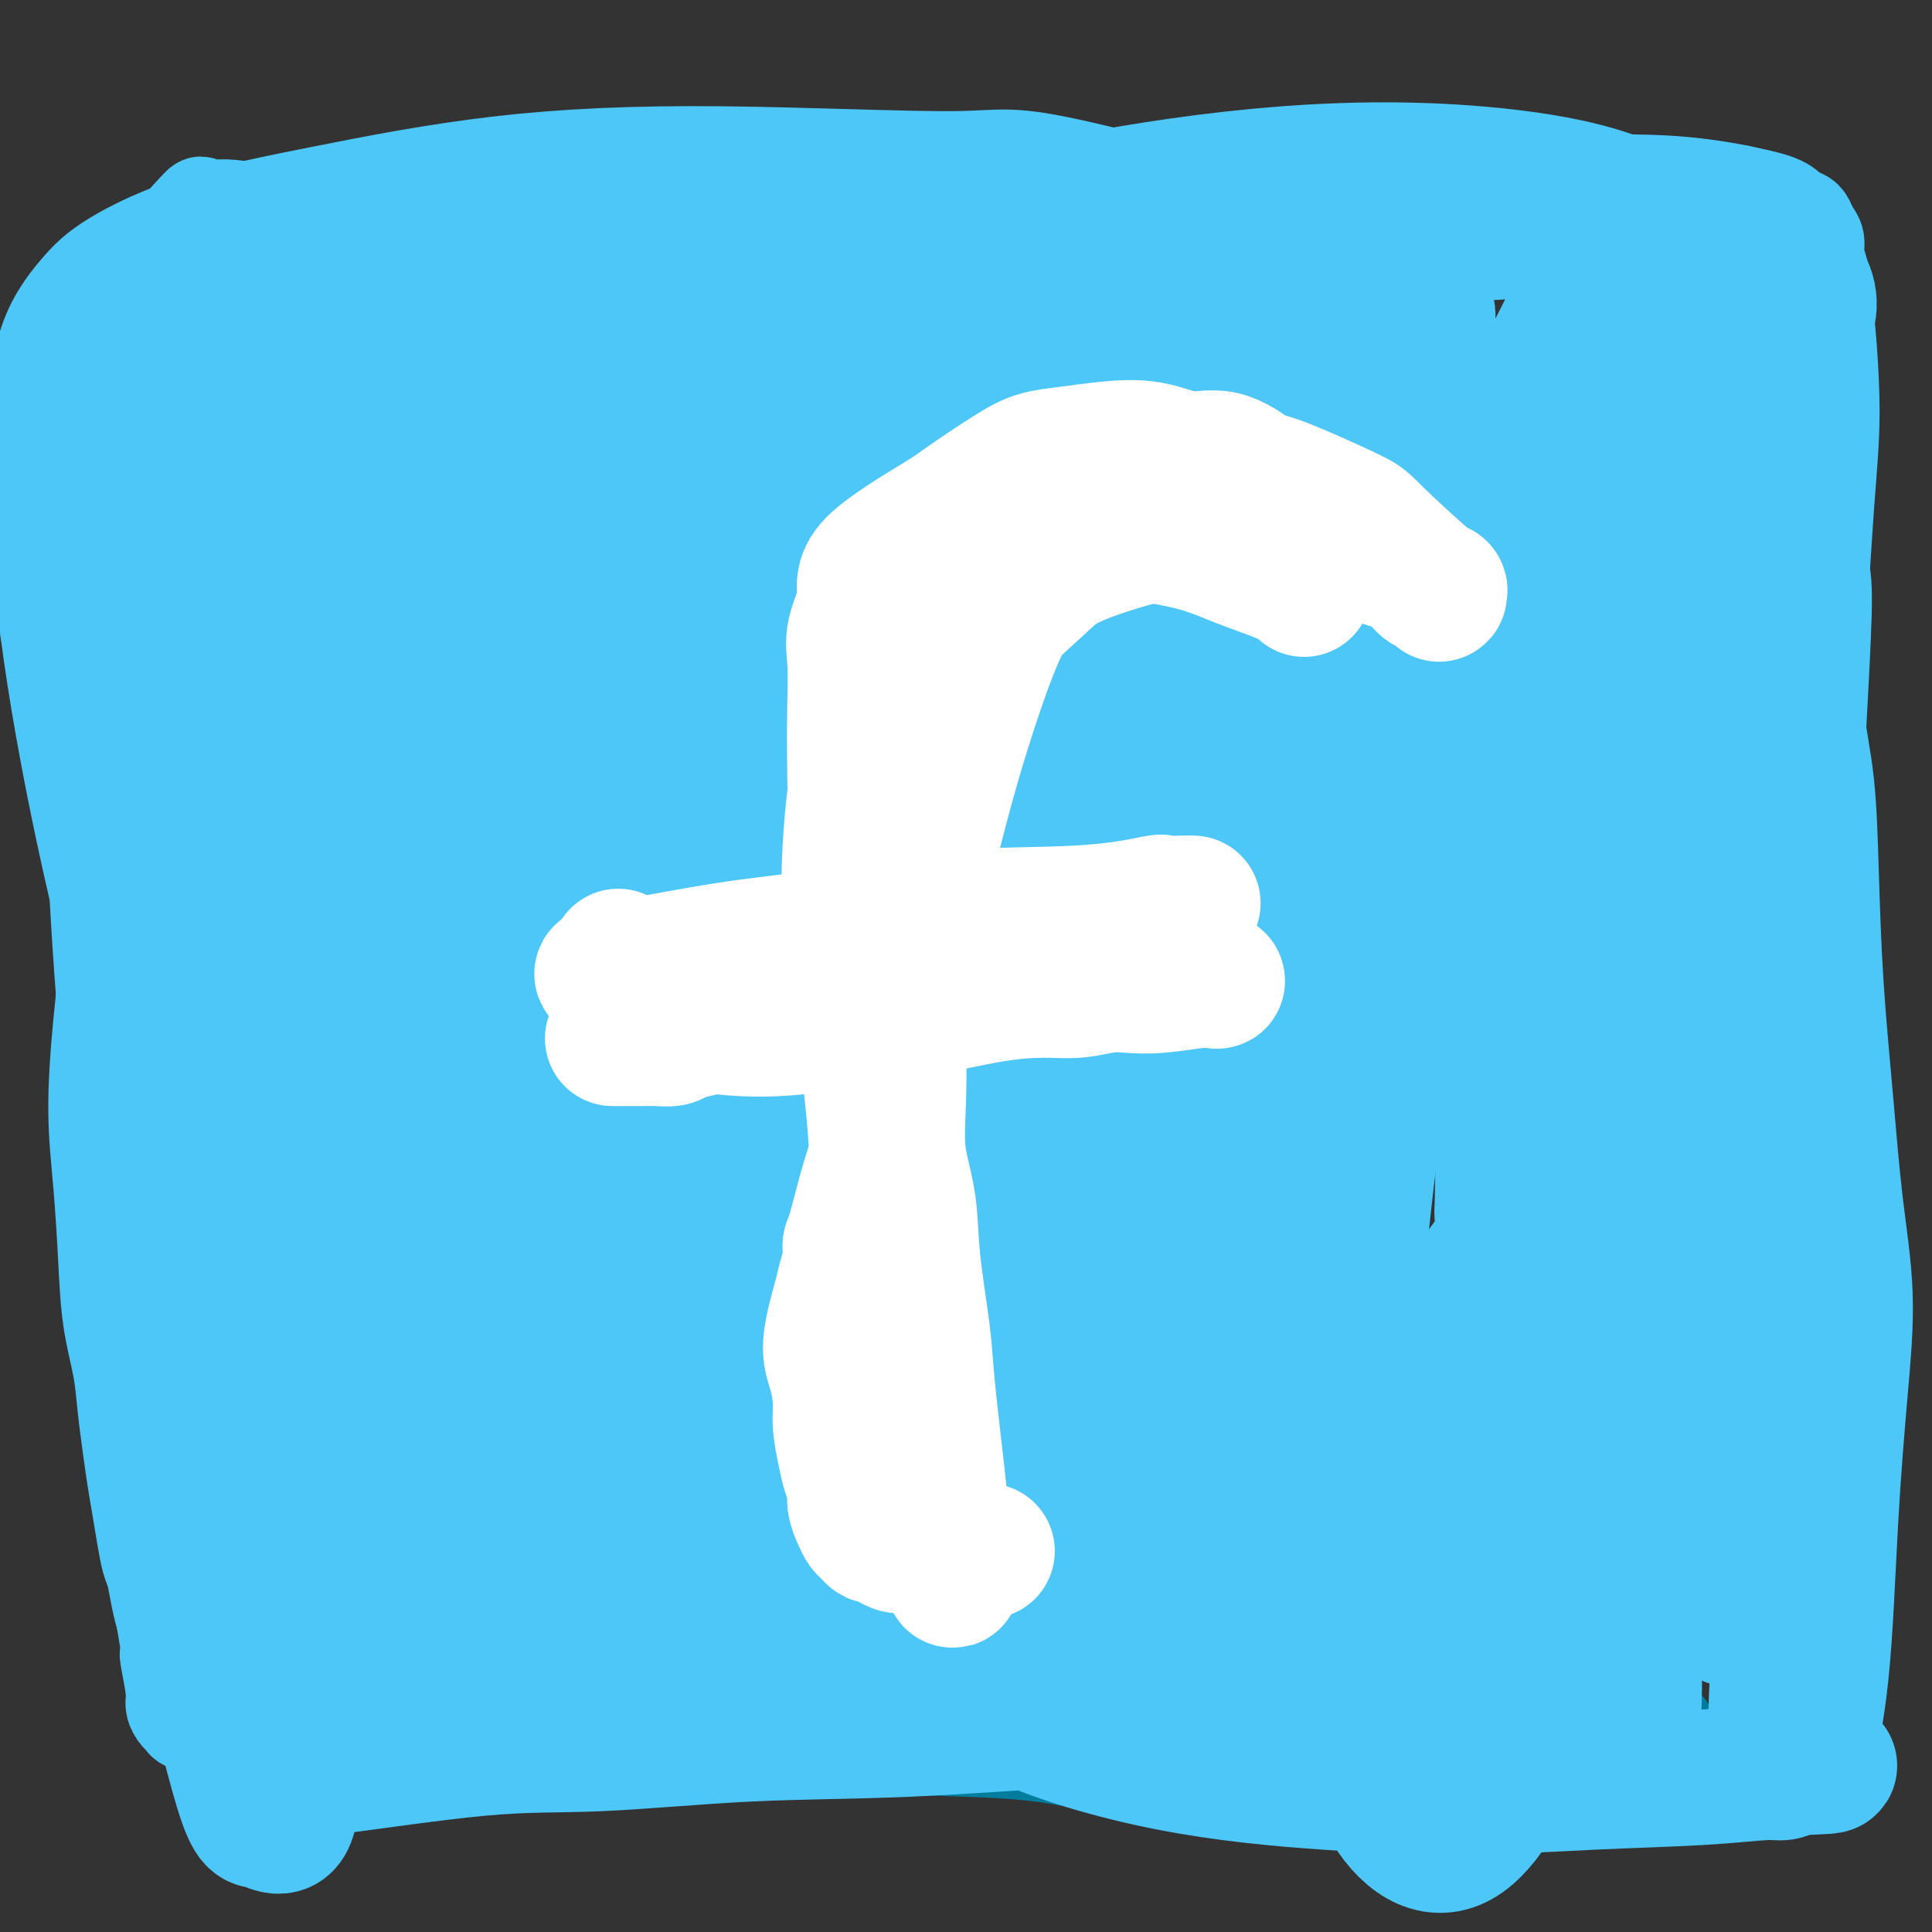 <svg viewBox='0 0 400 400' version='1.1' xmlns='http://www.w3.org/2000/svg' xmlns:xlink='http://www.w3.org/1999/xlink'><rect x="0" y="0" width="400" height="400" fill="#333333" stroke="none"/><g fill='none' stroke='#007C9C' stroke-width='20' stroke-linecap='round' stroke-linejoin='round'><path d='M36,51c-0.401,-0.205 -0.802,-0.410 -1,0c-0.198,0.410 -0.193,1.436 0,2c0.193,0.564 0.574,0.667 1,5c0.426,4.333 0.899,12.895 1,20c0.101,7.105 -0.168,12.754 0,15c0.168,2.246 0.773,1.089 1,6c0.227,4.911 0.076,15.892 0,21c-0.076,5.108 -0.077,4.345 0,7c0.077,2.655 0.230,8.729 0,14c-0.230,5.271 -0.845,9.741 -1,14c-0.155,4.259 0.151,8.308 0,15c-0.151,6.692 -0.757,16.026 -1,20c-0.243,3.974 -0.121,2.587 0,7c0.121,4.413 0.243,14.625 0,22c-0.243,7.375 -0.849,11.913 -1,15c-0.151,3.087 0.155,4.723 0,8c-0.155,3.277 -0.770,8.194 -1,14c-0.230,5.806 -0.077,12.501 0,17c0.077,4.499 0.076,6.801 0,8c-0.076,1.199 -0.226,1.294 0,3c0.226,1.706 0.830,5.024 1,8c0.170,2.976 -0.094,5.611 0,8c0.094,2.389 0.547,4.532 1,7c0.453,2.468 0.905,5.259 1,8c0.095,2.741 -0.167,5.430 0,7c0.167,1.570 0.762,2.020 1,3c0.238,0.980 0.119,2.490 0,4'/><path d='M38,329c0.614,7.695 0.151,4.432 0,4c-0.151,-0.432 0.012,1.968 0,4c-0.012,2.032 -0.200,3.696 0,5c0.200,1.304 0.786,2.247 1,3c0.214,0.753 0.056,1.315 0,2c-0.056,0.685 -0.011,1.493 0,2c0.011,0.507 -0.011,0.713 0,1c0.011,0.287 0.054,0.654 0,1c-0.054,0.346 -0.205,0.670 0,1c0.205,0.330 0.765,0.666 1,1c0.235,0.334 0.144,0.668 0,1c-0.144,0.332 -0.342,0.663 0,1c0.342,0.337 1.225,0.680 3,1c1.775,0.320 4.441,0.618 9,1c4.559,0.382 11.011,0.850 17,1c5.989,0.150 11.514,-0.016 18,0c6.486,0.016 13.931,0.214 20,0c6.069,-0.214 10.762,-0.840 18,-1c7.238,-0.160 17.021,0.146 28,1c10.979,0.854 23.155,2.257 31,3c7.845,0.743 11.361,0.827 16,1c4.639,0.173 10.403,0.434 15,1c4.597,0.566 8.028,1.435 13,2c4.972,0.565 11.486,0.825 14,1c2.514,0.175 1.027,0.265 6,0c4.973,-0.265 16.405,-0.886 22,-1c5.595,-0.114 5.352,0.277 8,0c2.648,-0.277 8.185,-1.222 14,-2c5.815,-0.778 11.907,-1.389 18,-2'/><path d='M310,361c13.151,-1.227 12.028,-1.793 13,-2c0.972,-0.207 4.038,-0.055 6,0c1.962,0.055 2.820,0.015 4,0c1.180,-0.015 2.683,-0.003 4,0c1.317,0.003 2.448,-0.003 3,0c0.552,0.003 0.526,0.015 1,0c0.474,-0.015 1.447,-0.055 2,0c0.553,0.055 0.687,0.207 1,0c0.313,-0.207 0.804,-0.773 1,-1c0.196,-0.227 0.098,-0.113 0,0'/></g>
<g fill='none' stroke='#4DC6F8' stroke-width='20' stroke-linecap='round' stroke-linejoin='round'><path d='M36,54c-0.479,-0.145 -0.958,-0.289 -1,0c-0.042,0.289 0.353,1.012 0,3c-0.353,1.988 -1.453,5.240 -2,9c-0.547,3.760 -0.540,8.029 -1,16c-0.460,7.971 -1.387,19.645 -2,25c-0.613,5.355 -0.912,4.390 -1,8c-0.088,3.610 0.037,11.793 0,18c-0.037,6.207 -0.235,10.436 -1,18c-0.765,7.564 -2.097,18.462 -3,26c-0.903,7.538 -1.377,11.714 -2,17c-0.623,5.286 -1.394,11.680 -2,18c-0.606,6.320 -1.045,12.565 -1,18c0.045,5.435 0.575,10.061 1,15c0.425,4.939 0.744,10.192 1,15c0.256,4.808 0.450,9.173 1,13c0.550,3.827 1.457,7.116 2,10c0.543,2.884 0.723,5.361 1,8c0.277,2.639 0.652,5.438 1,8c0.348,2.562 0.671,4.886 1,7c0.329,2.114 0.666,4.018 1,6c0.334,1.982 0.667,4.042 1,6c0.333,1.958 0.667,3.813 1,5c0.333,1.187 0.667,1.704 1,3c0.333,1.296 0.667,3.370 1,5c0.333,1.630 0.667,2.815 1,4'/><path d='M34,335c1.945,11.429 1.309,9.003 1,8c-0.309,-1.003 -0.289,-0.581 0,1c0.289,1.581 0.848,4.321 1,6c0.152,1.679 -0.104,2.296 0,3c0.104,0.704 0.566,1.495 1,2c0.434,0.505 0.840,0.723 1,1c0.160,0.277 0.075,0.613 2,1c1.925,0.387 5.861,0.825 12,1c6.139,0.175 14.482,0.088 23,0c8.518,-0.088 17.212,-0.176 26,-1c8.788,-0.824 17.671,-2.383 26,-3c8.329,-0.617 16.106,-0.292 24,0c7.894,0.292 15.906,0.550 24,1c8.094,0.450 16.270,1.090 24,2c7.730,0.910 15.014,2.089 22,3c6.986,0.911 13.675,1.554 20,2c6.325,0.446 12.284,0.695 17,1c4.716,0.305 8.187,0.668 13,1c4.813,0.332 10.969,0.635 15,1c4.031,0.365 5.936,0.792 13,2c7.064,1.208 19.286,3.196 26,4c6.714,0.804 7.919,0.426 11,0c3.081,-0.426 8.037,-0.898 12,-1c3.963,-0.102 6.931,0.165 9,0c2.069,-0.165 3.237,-0.761 5,-1c1.763,-0.239 4.122,-0.119 5,0c0.878,0.119 0.277,0.238 1,0c0.723,-0.238 2.772,-0.833 4,-1c1.228,-0.167 1.637,0.095 2,0c0.363,-0.095 0.682,-0.548 1,-1'/><path d='M375,367c8.207,-0.567 3.726,0.017 2,0c-1.726,-0.017 -0.695,-0.633 0,-1c0.695,-0.367 1.054,-0.483 1,0c-0.054,0.483 -0.521,1.566 0,-1c0.521,-2.566 2.028,-8.781 3,-18c0.972,-9.219 1.407,-21.443 2,-32c0.593,-10.557 1.343,-19.445 2,-27c0.657,-7.555 1.220,-13.775 1,-20c-0.220,-6.225 -1.224,-12.456 -2,-19c-0.776,-6.544 -1.326,-13.402 -2,-21c-0.674,-7.598 -1.474,-15.937 -2,-24c-0.526,-8.063 -0.779,-15.850 -1,-23c-0.221,-7.150 -0.410,-13.662 -1,-19c-0.590,-5.338 -1.580,-9.501 -2,-14c-0.420,-4.499 -0.269,-9.332 0,-14c0.269,-4.668 0.658,-9.169 1,-14c0.342,-4.831 0.638,-9.993 1,-15c0.362,-5.007 0.792,-9.861 1,-14c0.208,-4.139 0.195,-7.563 0,-12c-0.195,-4.437 -0.573,-9.889 -1,-13c-0.427,-3.111 -0.902,-3.883 -1,-5c-0.098,-1.117 0.181,-2.579 0,-4c-0.181,-1.421 -0.821,-2.801 -1,-4c-0.179,-1.199 0.104,-2.218 0,-3c-0.104,-0.782 -0.593,-1.326 -1,-2c-0.407,-0.674 -0.731,-1.479 -1,-2c-0.269,-0.521 -0.485,-0.758 -1,-1c-0.515,-0.242 -1.331,-0.488 -2,-1c-0.669,-0.512 -1.191,-1.289 -3,-2c-1.809,-0.711 -4.904,-1.355 -8,-2'/><path d='M360,40c-3.762,-0.759 -9.168,-1.656 -16,-2c-6.832,-0.344 -15.092,-0.135 -23,0c-7.908,0.135 -15.466,0.197 -24,1c-8.534,0.803 -18.045,2.346 -28,4c-9.955,1.654 -20.354,3.417 -29,5c-8.646,1.583 -15.539,2.986 -24,4c-8.461,1.014 -18.489,1.639 -28,2c-9.511,0.361 -18.506,0.459 -27,0c-8.494,-0.459 -16.488,-1.475 -24,-2c-7.512,-0.525 -14.541,-0.560 -22,-1c-7.459,-0.440 -15.347,-1.285 -22,-2c-6.653,-0.715 -12.071,-1.300 -17,-2c-4.929,-0.700 -9.368,-1.514 -13,-2c-3.632,-0.486 -6.457,-0.645 -9,-1c-2.543,-0.355 -4.803,-0.907 -7,-1c-2.197,-0.093 -4.332,0.274 -5,0c-0.668,-0.274 0.132,-1.189 -1,0c-1.132,1.189 -4.194,4.482 -7,8c-2.806,3.518 -5.355,7.262 -9,22c-3.645,14.738 -8.385,40.471 -10,55c-1.615,14.529 -0.107,17.854 1,24c1.107,6.146 1.811,15.113 3,24c1.189,8.887 2.864,17.695 5,26c2.136,8.305 4.735,16.108 7,22c2.265,5.892 4.197,9.875 6,14c1.803,4.125 3.478,8.393 5,12c1.522,3.607 2.893,6.555 4,9c1.107,2.445 1.952,4.389 3,7c1.048,2.611 2.299,5.889 3,9c0.701,3.111 0.850,6.056 1,9'/><path d='M53,284c4.673,14.079 1.854,8.275 1,8c-0.854,-0.275 0.257,4.977 1,8c0.743,3.023 1.119,3.815 2,5c0.881,1.185 2.266,2.761 3,4c0.734,1.239 0.818,2.140 1,3c0.182,0.860 0.463,1.681 1,2c0.537,0.319 1.332,0.138 2,0c0.668,-0.138 1.210,-0.233 2,0c0.790,0.233 1.828,0.793 3,1c1.172,0.207 2.478,0.059 3,0c0.522,-0.059 0.261,-0.030 0,0'/><path d='M205,97c-0.313,-0.008 -0.627,-0.015 -1,0c-0.373,0.015 -0.806,0.054 -1,0c-0.194,-0.054 -0.148,-0.200 -3,3c-2.852,3.200 -8.600,9.748 -16,19c-7.400,9.252 -16.450,21.209 -24,30c-7.550,8.791 -13.600,14.417 -21,29c-7.400,14.583 -16.151,38.122 -20,50c-3.849,11.878 -2.797,12.093 0,15c2.797,2.907 7.340,8.506 10,11c2.660,2.494 3.438,1.883 10,2c6.562,0.117 18.909,0.962 30,-2c11.091,-2.962 20.928,-9.732 38,-23c17.072,-13.268 41.380,-33.035 57,-46c15.620,-12.965 22.552,-19.129 28,-24c5.448,-4.871 9.412,-8.450 12,-11c2.588,-2.550 3.800,-4.069 5,-5c1.200,-0.931 2.389,-1.272 2,-1c-0.389,0.272 -2.357,1.157 -2,1c0.357,-0.157 3.040,-1.355 -6,5c-9.040,6.355 -29.803,20.264 -42,30c-12.197,9.736 -15.829,15.299 -21,22c-5.171,6.701 -11.881,14.538 -16,21c-4.119,6.462 -5.647,11.547 -7,15c-1.353,3.453 -2.529,5.272 -3,6c-0.471,0.728 -0.235,0.364 0,0'/></g>
<g fill='none' stroke='#4DC6F8' stroke-width='28' stroke-linecap='round' stroke-linejoin='round'><path d='M291,103c1.724,-1.086 3.448,-2.172 -6,0c-9.448,2.172 -30.069,7.603 -48,16c-17.931,8.397 -33.171,19.761 -41,25c-7.829,5.239 -8.245,4.351 -19,15c-10.755,10.649 -31.847,32.833 -43,46c-11.153,13.167 -12.365,17.317 -13,21c-0.635,3.683 -0.692,6.898 -1,10c-0.308,3.102 -0.867,6.092 6,5c6.867,-1.092 21.158,-6.264 39,-17c17.842,-10.736 39.234,-27.035 61,-42c21.766,-14.965 43.905,-28.596 61,-40c17.095,-11.404 29.144,-20.580 40,-29c10.856,-8.420 20.518,-16.084 28,-23c7.482,-6.916 12.783,-13.086 16,-18c3.217,-4.914 4.349,-8.574 3,-12c-1.349,-3.426 -5.178,-6.617 -16,-9c-10.822,-2.383 -28.636,-3.957 -47,-3c-18.364,0.957 -37.277,4.443 -56,9c-18.723,4.557 -37.256,10.183 -53,16c-15.744,5.817 -28.699,11.826 -39,18c-10.301,6.174 -17.947,12.514 -23,17c-5.053,4.486 -7.511,7.117 -8,10c-0.489,2.883 0.992,6.017 6,8c5.008,1.983 13.543,2.816 27,1c13.457,-1.816 31.834,-6.281 49,-11c17.166,-4.719 33.119,-9.693 49,-15c15.881,-5.307 31.690,-10.948 43,-16c11.310,-5.052 18.122,-9.514 24,-13c5.878,-3.486 10.822,-5.996 14,-8c3.178,-2.004 4.589,-3.502 6,-5'/><path d='M350,59c7.436,-4.596 4.026,-3.087 1,-5c-3.026,-1.913 -5.668,-7.249 -13,-11c-7.332,-3.751 -19.353,-5.917 -32,-7c-12.647,-1.083 -25.920,-1.082 -40,0c-14.080,1.082 -28.965,3.244 -43,6c-14.035,2.756 -27.218,6.105 -40,9c-12.782,2.895 -25.162,5.337 -36,8c-10.838,2.663 -20.132,5.547 -28,8c-7.868,2.453 -14.309,4.475 -19,6c-4.691,1.525 -7.631,2.554 -10,3c-2.369,0.446 -4.168,0.311 -4,1c0.168,0.689 2.301,2.202 10,4c7.699,1.798 20.964,3.879 34,5c13.036,1.121 25.842,1.281 40,1c14.158,-0.281 29.667,-1.005 43,-2c13.333,-0.995 24.490,-2.263 38,-5c13.510,-2.737 29.375,-6.942 36,-9c6.625,-2.058 4.012,-1.968 4,-2c-0.012,-0.032 2.579,-0.185 4,-2c1.421,-1.815 1.674,-5.293 -13,-11c-14.674,-5.707 -44.274,-13.644 -59,-17c-14.726,-3.356 -14.577,-2.130 -25,-2c-10.423,0.130 -31.417,-0.836 -49,-1c-17.583,-0.164 -31.754,0.476 -45,2c-13.246,1.524 -25.567,3.934 -36,6c-10.433,2.066 -18.979,3.790 -26,6c-7.021,2.210 -12.517,4.907 -16,7c-3.483,2.093 -4.954,3.582 -7,6c-2.046,2.418 -4.666,5.766 -6,11c-1.334,5.234 -1.381,12.352 -1,22c0.381,9.648 1.191,21.824 2,34'/><path d='M14,130c3.232,25.115 10.813,59.901 17,80c6.187,20.099 10.979,25.509 17,34c6.021,8.491 13.270,20.063 19,27c5.730,6.937 9.942,9.237 12,11c2.058,1.763 1.961,2.987 3,4c1.039,1.013 3.214,1.816 5,3c1.786,1.184 3.183,2.750 5,1c1.817,-1.750 4.053,-6.817 6,-16c1.947,-9.183 3.603,-22.484 4,-36c0.397,-13.516 -0.465,-27.249 -1,-39c-0.535,-11.751 -0.742,-21.520 -1,-31c-0.258,-9.480 -0.568,-18.672 -1,-26c-0.432,-7.328 -0.984,-12.793 -2,-17c-1.016,-4.207 -2.494,-7.155 -3,-9c-0.506,-1.845 -0.041,-2.586 -2,-2c-1.959,0.586 -6.341,2.499 -13,15c-6.659,12.501 -15.595,35.589 -20,43c-4.405,7.411 -4.280,-0.854 -7,29c-2.720,29.854 -8.286,97.826 -10,125c-1.714,27.174 0.423,13.549 3,13c2.577,-0.549 5.594,11.979 8,17c2.406,5.021 4.201,2.535 5,2c0.799,-0.535 0.603,0.883 2,0c1.397,-0.883 4.388,-4.066 7,-13c2.612,-8.934 4.843,-23.621 7,-45c2.157,-21.379 4.238,-49.452 5,-65c0.762,-15.548 0.205,-18.571 1,-33c0.795,-14.429 2.941,-40.266 4,-58c1.059,-17.734 1.029,-27.367 1,-37'/><path d='M85,107c1.197,-35.133 -1.310,-26.465 -3,-24c-1.690,2.465 -2.563,-1.273 -2,-5c0.563,-3.727 2.562,-7.445 0,-2c-2.562,5.445 -9.686,20.051 -13,26c-3.314,5.949 -2.817,3.242 -7,23c-4.183,19.758 -13.045,61.981 -17,90c-3.955,28.019 -3.002,41.832 -3,59c0.002,17.168 -0.948,37.690 -1,48c-0.052,10.310 0.792,10.409 3,18c2.208,7.591 5.780,22.674 8,30c2.220,7.326 3.088,6.894 4,7c0.912,0.106 1.867,0.751 3,1c1.133,0.249 2.444,0.102 3,-3c0.556,-3.102 0.358,-9.158 0,-21c-0.358,-11.842 -0.875,-29.468 -2,-47c-1.125,-17.532 -2.857,-34.968 -4,-53c-1.143,-18.032 -1.698,-36.659 -3,-52c-1.302,-15.341 -3.350,-27.395 -5,-37c-1.650,-9.605 -2.903,-16.762 -4,-24c-1.097,-7.238 -2.037,-14.557 -3,-20c-0.963,-5.443 -1.949,-9.010 -3,-13c-1.051,-3.990 -2.167,-8.401 -3,-11c-0.833,-2.599 -1.381,-3.384 -2,-4c-0.619,-0.616 -1.307,-1.063 -2,-2c-0.693,-0.937 -1.389,-2.365 -2,4c-0.611,6.365 -1.136,20.523 -2,34c-0.864,13.477 -2.067,26.272 -1,51c1.067,24.728 4.403,61.388 8,84c3.597,22.612 7.456,31.175 10,37c2.544,5.825 3.772,8.913 5,12'/><path d='M47,313c3.668,10.664 5.338,12.824 8,16c2.662,3.176 6.316,7.370 9,9c2.684,1.630 4.398,0.698 6,2c1.602,1.302 3.092,4.838 5,-3c1.908,-7.838 4.235,-27.049 5,-48c0.765,-20.951 -0.033,-43.642 0,-52c0.033,-8.358 0.896,-2.383 -1,-26c-1.896,-23.617 -6.552,-76.824 -10,-103c-3.448,-26.176 -5.688,-25.320 -7,-26c-1.312,-0.680 -1.696,-2.896 -2,-5c-0.304,-2.104 -0.529,-4.097 -1,-5c-0.471,-0.903 -1.186,-0.716 -2,-1c-0.814,-0.284 -1.725,-1.040 -3,4c-1.275,5.040 -2.915,15.875 -5,29c-2.085,13.125 -4.614,28.539 -6,46c-1.386,17.461 -1.628,36.969 -1,56c0.628,19.031 2.127,37.586 3,53c0.873,15.414 1.119,27.688 5,41c3.881,13.312 11.395,27.660 16,35c4.605,7.340 6.299,7.670 8,8c1.701,0.330 3.410,0.661 5,2c1.590,1.339 3.063,3.687 7,-2c3.937,-5.687 10.340,-19.407 13,-28c2.660,-8.593 1.576,-12.058 1,-22c-0.576,-9.942 -0.646,-26.360 -2,-48c-1.354,-21.640 -3.992,-48.501 -6,-65c-2.008,-16.499 -3.387,-22.634 -4,-29c-0.613,-6.366 -0.461,-12.962 -1,-18c-0.539,-5.038 -1.770,-8.519 -3,-12'/><path d='M84,121c-1.942,-10.525 -2.796,-7.338 -3,-7c-0.204,0.338 0.242,-2.174 0,2c-0.242,4.174 -1.174,15.032 -2,30c-0.826,14.968 -1.547,34.045 -1,54c0.547,19.955 2.362,40.788 5,58c2.638,17.212 6.097,30.803 10,42c3.903,11.197 8.248,20.001 12,26c3.752,5.999 6.909,9.193 10,11c3.091,1.807 6.114,2.227 10,1c3.886,-1.227 8.636,-4.100 13,-11c4.364,-6.900 8.344,-17.825 12,-33c3.656,-15.175 6.988,-34.599 10,-55c3.012,-20.401 5.703,-41.780 7,-58c1.297,-16.220 1.199,-27.280 1,-35c-0.199,-7.720 -0.498,-12.098 -2,-16c-1.502,-3.902 -4.206,-7.327 -6,-10c-1.794,-2.673 -2.676,-4.594 -7,-5c-4.324,-0.406 -12.090,0.703 -21,6c-8.910,5.297 -18.966,14.782 -28,29c-9.034,14.218 -17.047,33.170 -24,52c-6.953,18.830 -12.846,37.538 -16,55c-3.154,17.462 -3.567,33.678 -2,47c1.567,13.322 5.116,23.749 7,31c1.884,7.251 2.104,11.327 10,14c7.896,2.673 23.467,3.943 40,-12c16.533,-15.943 34.028,-49.100 44,-69c9.972,-19.900 12.421,-26.543 15,-35c2.579,-8.457 5.290,-18.729 8,-29'/><path d='M186,204c3.811,-10.682 1.839,-5.387 1,-5c-0.839,0.387 -0.545,-4.133 -1,-6c-0.455,-1.867 -1.658,-1.082 -6,-3c-4.342,-1.918 -11.821,-6.539 -28,4c-16.179,10.539 -41.057,36.238 -52,49c-10.943,12.762 -7.949,12.587 -9,18c-1.051,5.413 -6.145,16.415 -6,27c0.145,10.585 5.529,20.755 17,28c11.471,7.245 29.029,11.567 39,14c9.971,2.433 12.356,2.977 23,4c10.644,1.023 29.547,2.524 51,2c21.453,-0.524 45.455,-3.074 60,-4c14.545,-0.926 19.632,-0.229 24,0c4.368,0.229 8.017,-0.010 11,0c2.983,0.010 5.300,0.268 7,0c1.700,-0.268 2.785,-1.061 -1,-2c-3.785,-0.939 -12.438,-2.022 -24,-3c-11.562,-0.978 -26.032,-1.851 -38,-2c-11.968,-0.149 -21.433,0.427 -31,3c-9.567,2.573 -19.235,7.143 -23,9c-3.765,1.857 -1.628,1.001 -1,2c0.628,0.999 -0.252,3.852 1,7c1.252,3.148 4.636,6.592 12,10c7.364,3.408 18.708,6.781 30,9c11.292,2.219 22.530,3.284 33,4c10.470,0.716 20.170,1.082 29,1c8.830,-0.082 16.789,-0.613 25,-1c8.211,-0.387 16.675,-0.629 23,-1c6.325,-0.371 10.511,-0.869 13,-1c2.489,-0.131 3.283,0.105 4,0c0.717,-0.105 1.359,-0.553 2,-1'/><path d='M371,366c15.007,-0.494 4.525,-0.230 0,-3c-4.525,-2.770 -3.093,-8.576 -3,-17c0.093,-8.424 -1.154,-19.467 -2,-31c-0.846,-11.533 -1.293,-23.555 -1,-36c0.293,-12.445 1.326,-25.312 1,-39c-0.326,-13.688 -2.009,-28.197 -4,-41c-1.991,-12.803 -4.288,-23.899 -7,-34c-2.712,-10.101 -5.838,-19.208 -8,-26c-2.162,-6.792 -3.359,-11.270 -4,-14c-0.641,-2.730 -0.725,-3.713 -1,-5c-0.275,-1.287 -0.742,-2.877 -1,-2c-0.258,0.877 -0.307,4.223 -2,14c-1.693,9.777 -5.029,25.986 -7,44c-1.971,18.014 -2.576,37.834 -3,55c-0.424,17.166 -0.667,31.679 2,47c2.667,15.321 8.243,31.450 11,39c2.757,7.550 2.695,6.521 5,7c2.305,0.479 6.976,2.466 9,6c2.024,3.534 1.401,8.617 4,2c2.599,-6.617 8.420,-24.932 10,-40c1.580,-15.068 -1.080,-26.888 -1,-56c0.080,-29.112 2.901,-75.514 4,-97c1.099,-21.486 0.478,-18.055 -1,-25c-1.478,-6.945 -3.811,-24.265 -7,-36c-3.189,-11.735 -7.232,-17.884 -10,-21c-2.768,-3.116 -4.261,-3.200 -7,0c-2.739,3.200 -6.724,9.682 -11,20c-4.276,10.318 -8.844,24.470 -13,43c-4.156,18.530 -7.902,41.437 -10,64c-2.098,22.563 -2.549,44.781 -3,67'/><path d='M311,251c1.298,30.124 6.043,71.934 9,92c2.957,20.066 4.124,18.387 6,19c1.876,0.613 4.459,3.518 6,5c1.541,1.482 2.040,1.542 3,1c0.960,-0.542 2.382,-1.685 3,-9c0.618,-7.315 0.432,-20.801 0,-35c-0.432,-14.199 -1.111,-29.109 -2,-47c-0.889,-17.891 -1.989,-38.762 -3,-57c-1.011,-18.238 -1.933,-33.842 -3,-46c-1.067,-12.158 -2.280,-20.870 -3,-27c-0.720,-6.130 -0.948,-9.679 -2,-12c-1.052,-2.321 -2.929,-3.415 -4,-5c-1.071,-1.585 -1.335,-3.663 -4,-2c-2.665,1.663 -7.729,7.066 -13,20c-5.271,12.934 -10.749,33.399 -15,56c-4.251,22.601 -7.274,47.340 -9,71c-1.726,23.660 -2.153,46.242 -1,63c1.153,16.758 3.886,27.691 8,35c4.114,7.309 9.609,10.992 15,8c5.391,-2.992 10.680,-12.661 15,-24c4.320,-11.339 7.672,-24.349 11,-40c3.328,-15.651 6.632,-33.944 9,-54c2.368,-20.056 3.801,-41.875 5,-60c1.199,-18.125 2.164,-32.557 2,-45c-0.164,-12.443 -1.455,-22.898 -4,-32c-2.545,-9.102 -6.342,-16.852 -10,-23c-3.658,-6.148 -7.177,-10.694 -13,-12c-5.823,-1.306 -13.949,0.627 -22,9c-8.051,8.373 -16.025,23.187 -24,38'/><path d='M271,138c-8.078,17.120 -16.274,40.919 -22,64c-5.726,23.081 -8.981,45.444 -11,66c-2.019,20.556 -2.800,39.304 -2,54c0.800,14.696 3.183,25.341 6,33c2.817,7.659 6.070,12.334 13,11c6.930,-1.334 17.537,-8.675 25,-18c7.463,-9.325 11.782,-20.633 17,-36c5.218,-15.367 11.336,-34.792 15,-46c3.664,-11.208 4.876,-14.199 7,-25c2.124,-10.801 5.160,-29.413 6,-45c0.840,-15.587 -0.517,-28.149 -3,-36c-2.483,-7.851 -6.092,-10.989 -10,-15c-3.908,-4.011 -8.113,-8.894 -15,-9c-6.887,-0.106 -16.454,4.564 -27,14c-10.546,9.436 -22.070,23.639 -32,41c-9.930,17.361 -18.265,37.881 -26,55c-7.735,17.119 -14.871,30.837 -19,43c-4.129,12.163 -5.250,22.771 -5,29c0.250,6.229 1.872,8.080 1,12c-0.872,3.920 -4.240,9.910 6,4c10.240,-5.910 34.086,-23.719 44,-31c9.914,-7.281 5.896,-4.035 13,-17c7.104,-12.965 25.328,-42.143 35,-61c9.672,-18.857 10.790,-27.395 12,-34c1.210,-6.605 2.513,-11.278 2,-15c-0.513,-3.722 -2.842,-6.492 -12,-5c-9.158,1.492 -25.145,7.245 -43,18c-17.855,10.755 -37.576,26.511 -57,43c-19.424,16.489 -38.550,33.711 -52,48c-13.450,14.289 -21.225,25.644 -29,37'/><path d='M108,317c-5.959,9.343 -6.357,14.199 -6,18c0.357,3.801 1.469,6.546 6,7c4.531,0.454 12.481,-1.383 23,-6c10.519,-4.617 23.606,-12.012 38,-21c14.394,-8.988 30.093,-19.567 45,-31c14.907,-11.433 29.022,-23.719 41,-36c11.978,-12.281 21.821,-24.558 29,-34c7.179,-9.442 11.696,-16.050 15,-21c3.304,-4.950 5.395,-8.243 1,-10c-4.395,-1.757 -15.277,-1.977 -30,2c-14.723,3.977 -33.286,12.150 -53,24c-19.714,11.850 -40.578,27.375 -57,42c-16.422,14.625 -28.401,28.349 -36,40c-7.599,11.651 -10.817,21.228 -12,28c-1.183,6.772 -0.331,10.741 4,13c4.331,2.259 12.140,2.810 23,1c10.860,-1.810 24.770,-5.982 39,-13c14.230,-7.018 28.781,-16.882 41,-26c12.219,-9.118 22.105,-17.490 31,-32c8.895,-14.510 16.800,-35.159 17,-45c0.200,-9.841 -7.306,-8.874 -34,8c-26.694,16.874 -72.578,49.654 -94,70c-21.422,20.346 -18.384,28.259 -11,29c7.384,0.741 19.113,-5.688 30,-12c10.887,-6.312 20.931,-12.507 36,-24c15.069,-11.493 35.163,-28.284 48,-47c12.837,-18.716 18.419,-39.358 24,-60'/><path d='M266,181c6.731,-16.454 11.559,-27.588 -7,-29c-18.559,-1.412 -60.506,6.897 -85,21c-24.494,14.103 -31.537,33.998 -40,51c-8.463,17.002 -18.346,31.110 -24,43c-5.654,11.890 -7.079,21.563 -7,29c0.079,7.437 1.664,12.640 5,16c3.336,3.360 8.424,4.879 17,3c8.576,-1.879 20.639,-7.155 31,-13c10.361,-5.845 19.020,-12.258 31,-25c11.980,-12.742 27.280,-31.812 39,-50c11.720,-18.188 19.859,-35.493 28,-54c8.141,-18.507 16.282,-38.214 17,-50c0.718,-11.786 -5.987,-15.650 -14,-16c-8.013,-0.350 -17.332,2.815 -33,18c-15.668,15.185 -37.683,42.390 -50,63c-12.317,20.610 -14.934,34.624 -23,51c-8.066,16.376 -21.581,35.113 -13,34c8.581,-1.113 39.259,-22.076 60,-46c20.741,-23.924 31.544,-50.808 43,-74c11.456,-23.192 23.566,-42.691 31,-57c7.434,-14.309 10.194,-23.429 7,-26c-3.194,-2.571 -12.341,1.408 -25,10c-12.659,8.592 -28.829,21.796 -45,35'/><path d='M209,115c-25.221,30.158 -65.773,88.053 -81,111c-15.227,22.947 -5.128,10.945 3,2c8.128,-8.945 14.286,-14.833 24,-25c9.714,-10.167 22.986,-24.613 34,-37c11.014,-12.387 19.771,-22.714 24,-30c4.229,-7.286 3.931,-11.530 13,-17c9.069,-5.470 27.505,-12.167 7,-8c-20.505,4.167 -79.952,19.198 -113,34c-33.048,14.802 -39.698,29.374 -30,35c9.698,5.626 35.744,2.305 49,0c13.256,-2.305 13.723,-3.594 23,-7c9.277,-3.406 27.363,-8.931 46,-18c18.637,-9.069 37.824,-21.683 46,-28c8.176,-6.317 5.342,-6.335 6,-9c0.658,-2.665 4.807,-7.975 3,-12c-1.807,-4.025 -9.570,-6.763 -22,-6c-12.430,0.763 -29.525,5.027 -48,11c-18.475,5.973 -38.328,13.656 -53,21c-14.672,7.344 -24.161,14.350 -30,20c-5.839,5.650 -8.026,9.943 -9,13c-0.974,3.057 -0.736,4.879 3,6c3.736,1.121 10.968,1.541 20,0c9.032,-1.541 19.864,-5.042 30,-9c10.136,-3.958 19.575,-8.373 26,-12c6.425,-3.627 9.836,-6.465 12,-8c2.164,-1.535 3.082,-1.768 4,-2'/><path d='M196,140c2.117,-2.260 -13.589,3.089 -30,9c-16.411,5.911 -33.525,12.382 -48,19c-14.475,6.618 -26.309,13.381 -34,18c-7.691,4.619 -11.239,7.095 -13,9c-1.761,1.905 -1.736,3.240 0,4c1.736,0.760 5.182,0.945 12,-1c6.818,-1.945 17.009,-6.019 28,-11c10.991,-4.981 22.782,-10.869 33,-17c10.218,-6.131 18.864,-12.507 27,-19c8.136,-6.493 15.763,-13.104 21,-18c5.237,-4.896 8.083,-8.076 6,-12c-2.083,-3.924 -9.095,-8.592 -19,-11c-9.905,-2.408 -22.701,-2.555 -35,-1c-12.299,1.555 -24.099,4.812 -31,9c-6.901,4.188 -8.902,9.307 -14,13c-5.098,3.693 -13.292,5.960 -4,8c9.292,2.040 36.070,3.852 63,-4c26.930,-7.852 54.013,-25.367 65,-33c10.987,-7.633 5.877,-5.383 7,-7c1.123,-1.617 8.478,-7.102 1,-14c-7.478,-6.898 -29.791,-15.208 -51,-18c-21.209,-2.792 -41.315,-0.067 -52,1c-10.685,1.067 -11.948,0.477 -23,3c-11.052,2.523 -31.891,8.160 -41,11c-9.109,2.840 -6.488,2.882 -7,3c-0.512,0.118 -4.158,0.310 0,2c4.158,1.690 16.119,4.878 28,6c11.881,1.122 23.680,0.178 35,-1c11.320,-1.178 22.160,-2.589 33,-4'/><path d='M153,84c15.620,-2.112 20.670,-4.891 23,-6c2.330,-1.109 1.939,-0.547 4,-2c2.061,-1.453 6.575,-4.922 0,-8c-6.575,-3.078 -24.238,-5.763 -42,-7c-17.762,-1.237 -35.623,-1.024 -51,0c-15.377,1.024 -28.269,2.858 -37,4c-8.731,1.142 -13.302,1.593 -16,2c-2.698,0.407 -3.525,0.771 -4,1c-0.475,0.229 -0.599,0.325 2,1c2.599,0.675 7.920,1.930 19,3c11.080,1.070 27.919,1.956 44,3c16.081,1.044 31.403,2.247 45,3c13.597,0.753 25.467,1.055 35,1c9.533,-0.055 16.729,-0.466 21,-1c4.271,-0.534 5.617,-1.190 5,-2c-0.617,-0.810 -3.198,-1.775 -14,-2c-10.802,-0.225 -29.824,0.289 -45,2c-15.176,1.711 -26.505,4.620 -43,11c-16.495,6.380 -38.155,16.231 -46,20c-7.845,3.769 -1.875,1.456 2,2c3.875,0.544 5.653,3.945 24,1c18.347,-2.945 53.261,-12.237 70,-17c16.739,-4.763 15.304,-4.996 22,-8c6.696,-3.004 21.524,-8.778 30,-12c8.476,-3.222 10.601,-3.893 13,-5c2.399,-1.107 5.074,-2.650 1,-3c-4.074,-0.350 -14.896,0.494 -29,3c-14.104,2.506 -31.490,6.675 -49,14c-17.510,7.325 -35.146,17.807 -48,28c-12.854,10.193 -20.927,20.096 -29,30'/><path d='M60,140c-6.895,9.086 -9.631,16.802 -11,23c-1.369,6.198 -1.370,10.878 0,15c1.370,4.122 4.111,7.686 9,10c4.889,2.314 11.927,3.377 22,3c10.073,-0.377 23.183,-2.195 36,-6c12.817,-3.805 25.343,-9.598 39,-18c13.657,-8.402 28.446,-19.414 41,-31c12.554,-11.586 22.874,-23.748 29,-32c6.126,-8.252 8.056,-12.595 9,-17c0.944,-4.405 0.900,-8.872 -14,-6c-14.900,2.872 -44.656,13.082 -59,19c-14.344,5.918 -13.275,7.542 -21,14c-7.725,6.458 -24.245,17.749 -38,35c-13.755,17.251 -24.746,40.460 -29,55c-4.254,14.540 -1.772,20.409 1,26c2.772,5.591 5.833,10.905 12,14c6.167,3.095 15.441,3.972 27,1c11.559,-2.972 25.405,-9.794 37,-16c11.595,-6.206 20.940,-11.796 42,-30c21.060,-18.204 53.836,-49.024 68,-63c14.164,-13.976 9.718,-11.110 6,-11c-3.718,0.110 -6.708,-2.535 -17,-1c-10.292,1.535 -27.887,7.251 -45,15c-17.113,7.749 -33.743,17.533 -47,28c-13.257,10.467 -23.139,21.618 -29,30c-5.861,8.382 -7.700,13.995 -8,18c-0.300,4.005 0.940,6.404 5,7c4.060,0.596 10.939,-0.609 21,-5c10.061,-4.391 23.303,-11.969 35,-20c11.697,-8.031 21.848,-16.516 32,-25'/><path d='M213,172c8.394,-7.885 13.378,-15.099 17,-20c3.622,-4.901 5.880,-7.491 5,-9c-0.880,-1.509 -4.900,-1.937 -15,1c-10.100,2.937 -26.282,9.238 -41,16c-14.718,6.762 -27.972,13.986 -37,20c-9.028,6.014 -13.829,10.818 -17,14c-3.171,3.182 -4.713,4.741 -4,6c0.713,1.259 3.682,2.219 12,0c8.318,-2.219 21.987,-7.615 40,-15c18.013,-7.385 40.371,-16.757 59,-26c18.629,-9.243 33.529,-18.358 48,-26c14.471,-7.642 28.512,-13.813 40,-20c11.488,-6.187 20.423,-12.391 27,-18c6.577,-5.609 10.797,-10.623 14,-15c3.203,-4.377 5.390,-8.116 6,-11c0.610,-2.884 -0.357,-4.915 -3,-7c-2.643,-2.085 -6.960,-4.226 -12,-4c-5.040,0.226 -10.802,2.819 -17,7c-6.198,4.181 -12.834,9.950 -19,18c-6.166,8.050 -11.864,18.383 -17,28c-5.136,9.617 -9.710,18.520 -12,26c-2.290,7.480 -2.294,13.538 -1,18c1.294,4.462 3.887,7.329 8,9c4.113,1.671 9.745,2.147 16,0c6.255,-2.147 13.133,-6.916 20,-13c6.867,-6.084 13.725,-13.482 19,-21c5.275,-7.518 8.969,-15.155 13,-21c4.031,-5.845 8.400,-9.897 6,-15c-2.400,-5.103 -11.569,-11.259 -17,-14c-5.431,-2.741 -7.123,-2.069 -14,-1c-6.877,1.069 -18.938,2.534 -31,4'/><path d='M306,83c-12.489,2.932 -21.212,8.763 -26,14c-4.788,5.237 -5.643,9.879 -6,15c-0.357,5.121 -0.218,10.722 1,17c1.218,6.278 3.513,13.235 7,19c3.487,5.765 8.165,10.338 13,14c4.835,3.662 9.828,6.412 14,8c4.172,1.588 7.522,2.014 11,1c3.478,-1.014 7.082,-3.469 11,-5c3.918,-1.531 8.148,-2.137 12,-16c3.852,-13.863 7.327,-40.983 7,-56c-0.327,-15.017 -4.454,-17.931 -7,-22c-2.546,-4.069 -3.510,-9.294 -5,-12c-1.490,-2.706 -3.505,-2.893 -5,-3c-1.495,-0.107 -2.471,-0.134 -6,6c-3.529,6.134 -9.613,18.428 -15,32c-5.387,13.572 -10.078,28.423 -15,46c-4.922,17.577 -10.074,37.881 -13,57c-2.926,19.119 -3.628,37.055 -4,51c-0.372,13.945 -0.416,23.901 1,34c1.416,10.099 4.293,20.340 6,25c1.707,4.660 2.243,3.737 3,4c0.757,0.263 1.734,1.710 3,2c1.266,0.290 2.820,-0.576 5,-6c2.180,-5.424 4.985,-15.404 8,-27c3.015,-11.596 6.239,-24.807 9,-40c2.761,-15.193 5.060,-32.370 7,-47c1.940,-14.630 3.520,-26.715 4,-36c0.480,-9.285 -0.140,-15.769 -1,-21c-0.860,-5.231 -1.960,-9.209 -5,-11c-3.040,-1.791 -8.020,-1.396 -13,-1'/><path d='M307,125c-6.412,3.348 -15.941,12.218 -24,22c-8.059,9.782 -14.646,20.476 -22,42c-7.354,21.524 -15.473,53.878 -18,75c-2.527,21.122 0.539,31.011 2,37c1.461,5.989 1.316,8.078 3,13c1.684,4.922 5.196,12.678 9,18c3.804,5.322 7.900,8.210 14,8c6.100,-0.210 14.205,-3.520 22,-7c7.795,-3.480 15.279,-7.132 24,-18c8.721,-10.868 18.679,-28.953 23,-37c4.321,-8.047 3.005,-6.056 4,-10c0.995,-3.944 4.301,-13.824 6,-18c1.699,-4.176 1.790,-2.649 0,-5c-1.790,-2.351 -5.460,-8.581 -13,-7c-7.540,1.581 -18.950,10.974 -27,21c-8.050,10.026 -12.740,20.685 -16,32c-3.260,11.315 -5.090,23.287 -6,33c-0.910,9.713 -0.900,17.168 0,23c0.900,5.832 2.691,10.041 5,13c2.309,2.959 5.137,4.670 12,0c6.863,-4.670 17.763,-15.719 26,-31c8.237,-15.281 13.812,-34.795 16,-45c2.188,-10.205 0.989,-11.102 0,-13c-0.989,-1.898 -1.768,-4.799 -6,-5c-4.232,-0.201 -11.916,2.297 -22,7c-10.084,4.703 -22.569,11.611 -32,19c-9.431,7.389 -15.808,15.259 -20,23c-4.192,7.741 -6.198,15.355 -7,21c-0.802,5.645 -0.401,9.323 0,13'/><path d='M260,349c0.971,3.726 3.397,6.542 7,8c3.603,1.458 8.382,1.559 15,0c6.618,-1.559 15.073,-4.776 22,-10c6.927,-5.224 12.324,-12.454 18,-20c5.676,-7.546 11.632,-15.408 16,-23c4.368,-7.592 7.150,-14.915 8,-21c0.850,-6.085 -0.232,-10.932 -2,-14c-1.768,-3.068 -4.224,-4.356 -12,-4c-7.776,0.356 -20.874,2.356 -34,6c-13.126,3.644 -26.280,8.930 -36,15c-9.720,6.070 -16.005,12.923 -21,19c-4.995,6.077 -8.699,11.378 -11,16c-2.301,4.622 -3.200,8.565 -3,12c0.200,3.435 1.499,6.361 5,8c3.501,1.639 9.205,1.991 16,2c6.795,0.009 14.680,-0.325 22,-2c7.320,-1.675 14.075,-4.691 19,-8c4.925,-3.309 8.020,-6.911 12,-9c3.980,-2.089 8.843,-2.665 9,-10c0.157,-7.335 -4.393,-21.427 -7,-28c-2.607,-6.573 -3.270,-5.625 -9,-8c-5.730,-2.375 -16.527,-8.071 -32,-8c-15.473,0.071 -35.624,5.910 -51,14c-15.376,8.090 -25.979,18.432 -31,23c-5.021,4.568 -4.459,3.361 -5,5c-0.541,1.639 -2.184,6.124 -3,9c-0.816,2.876 -0.806,4.142 5,7c5.806,2.858 17.409,7.308 29,8c11.591,0.692 23.169,-2.374 34,-6c10.831,-3.626 20.916,-7.813 31,-12'/><path d='M271,318c9.741,-4.378 18.595,-9.324 26,-13c7.405,-3.676 13.363,-6.083 17,-8c3.637,-1.917 4.954,-3.344 6,-4c1.046,-0.656 1.821,-0.541 2,-1c0.179,-0.459 -0.237,-1.494 -4,-1c-3.763,0.494 -10.872,2.516 -18,5c-7.128,2.484 -14.275,5.431 -22,9c-7.725,3.569 -16.029,7.759 -23,11c-6.971,3.241 -12.608,5.533 -18,7c-5.392,1.467 -10.539,2.108 -17,3c-6.461,0.892 -14.238,2.035 -23,4c-8.762,1.965 -18.511,4.750 -28,8c-9.489,3.250 -18.717,6.963 -27,10c-8.283,3.037 -15.620,5.398 -21,7c-5.380,1.602 -8.804,2.444 -12,3c-3.196,0.556 -6.163,0.827 -8,1c-1.837,0.173 -2.544,0.250 -3,0c-0.456,-0.250 -0.660,-0.827 -1,-1c-0.340,-0.173 -0.817,0.056 -1,0c-0.183,-0.056 -0.071,-0.399 1,0c1.071,0.399 3.101,1.541 7,2c3.899,0.459 9.668,0.236 16,0c6.332,-0.236 13.226,-0.487 22,-1c8.774,-0.513 19.429,-1.290 30,-2c10.571,-0.710 21.057,-1.353 30,-2c8.943,-0.647 16.343,-1.298 24,-2c7.657,-0.702 15.571,-1.456 22,-2c6.429,-0.544 11.373,-0.878 16,-1c4.627,-0.122 8.938,-0.033 12,0c3.062,0.033 4.875,0.009 6,0c1.125,-0.009 1.563,-0.005 2,0'/><path d='M284,350c29.070,-1.393 8.746,-0.375 1,0c-7.746,0.375 -2.912,0.108 -2,0c0.912,-0.108 -2.096,-0.055 -12,1c-9.904,1.055 -26.703,3.113 -35,4c-8.297,0.887 -8.093,0.601 -15,1c-6.907,0.399 -20.927,1.481 -33,2c-12.073,0.519 -22.201,0.475 -33,1c-10.799,0.525 -22.269,1.620 -31,2c-8.731,0.380 -14.721,0.046 -25,1c-10.279,0.954 -24.845,3.198 -32,4c-7.155,0.802 -6.897,0.163 -7,0c-0.103,-0.163 -0.566,0.148 -1,0c-0.434,-0.148 -0.838,-0.757 -1,-1c-0.162,-0.243 -0.081,-0.122 0,0'/></g>
<g fill='none' stroke='#FFFFFF' stroke-width='28' stroke-linecap='round' stroke-linejoin='round'><path d='M188,305c-0.250,0.703 -0.500,1.406 -1,-1c-0.500,-2.406 -1.248,-7.922 -2,-15c-0.752,-7.078 -1.506,-15.717 -2,-23c-0.494,-7.283 -0.727,-13.210 -1,-19c-0.273,-5.790 -0.585,-11.442 -1,-16c-0.415,-4.558 -0.935,-8.022 -1,-12c-0.065,-3.978 0.323,-8.471 0,-14c-0.323,-5.529 -1.357,-12.093 -2,-20c-0.643,-7.907 -0.896,-17.156 -1,-24c-0.104,-6.844 -0.061,-11.284 0,-15c0.061,-3.716 0.138,-6.708 0,-9c-0.138,-2.292 -0.492,-3.884 0,-6c0.492,-2.116 1.832,-4.755 2,-7c0.168,-2.245 -0.834,-4.097 2,-7c2.834,-2.903 9.504,-6.858 13,-9c3.496,-2.142 3.817,-2.472 6,-4c2.183,-1.528 6.226,-4.254 9,-6c2.774,-1.746 4.277,-2.512 6,-3c1.723,-0.488 3.665,-0.698 6,-1c2.335,-0.302 5.061,-0.696 8,-1c2.939,-0.304 6.089,-0.516 9,0c2.911,0.516 5.584,1.761 8,2c2.416,0.239 4.577,-0.528 7,0c2.423,0.528 5.108,2.351 7,4c1.892,1.649 2.992,3.122 4,4c1.008,0.878 1.925,1.159 3,2c1.075,0.841 2.307,2.240 3,3c0.693,0.760 0.846,0.880 1,1'/><path d='M271,109c2.800,2.400 0.800,1.400 0,1c-0.800,-0.400 -0.400,-0.200 0,0'/><path d='M125,202c-0.439,-0.269 -0.877,-0.538 1,-1c1.877,-0.462 6.071,-1.117 11,-2c4.929,-0.883 10.593,-1.996 18,-3c7.407,-1.004 16.555,-1.901 23,-3c6.445,-1.099 10.185,-2.400 18,-3c7.815,-0.600 19.705,-0.501 28,-1c8.295,-0.499 12.993,-1.598 15,-2c2.007,-0.402 1.321,-0.108 2,0c0.679,0.108 2.721,0.029 4,0c1.279,-0.029 1.794,-0.008 2,0c0.206,0.008 0.103,0.004 0,0'/><path d='M270,122c-0.163,-0.267 -0.327,-0.533 -1,-1c-0.673,-0.467 -1.856,-1.133 -4,-2c-2.144,-0.867 -5.250,-1.933 -8,-3c-2.750,-1.067 -5.146,-2.134 -8,-3c-2.854,-0.866 -6.168,-1.531 -9,-2c-2.832,-0.469 -5.184,-0.744 -8,-1c-2.816,-0.256 -6.097,-0.494 -9,0c-2.903,0.494 -5.428,1.722 -9,3c-3.572,1.278 -8.190,2.608 -12,5c-3.810,2.392 -6.811,5.846 -10,10c-3.189,4.154 -6.564,9.008 -9,14c-2.436,4.992 -3.932,10.123 -5,16c-1.068,5.877 -1.709,12.501 -2,18c-0.291,5.499 -0.232,9.872 0,14c0.232,4.128 0.637,8.011 1,11c0.363,2.989 0.685,5.085 1,7c0.315,1.915 0.623,3.648 1,5c0.377,1.352 0.824,2.323 1,3c0.176,0.677 0.079,1.061 0,1c-0.079,-0.061 -0.142,-0.568 0,-1c0.142,-0.432 0.490,-0.789 1,-7c0.510,-6.211 1.184,-18.278 2,-26c0.816,-7.722 1.775,-11.101 2,-13c0.225,-1.899 -0.286,-2.319 0,-5c0.286,-2.681 1.367,-7.623 2,-10c0.633,-2.377 0.816,-2.188 1,-2'/><path d='M188,153c1.721,-10.808 2.023,-6.327 4,-7c1.977,-0.673 5.630,-6.501 7,-9c1.370,-2.499 0.456,-1.670 3,-4c2.544,-2.330 8.546,-7.818 12,-11c3.454,-3.182 4.359,-4.058 6,-5c1.641,-0.942 4.018,-1.952 7,-3c2.982,-1.048 6.571,-2.135 10,-3c3.429,-0.865 6.699,-1.509 10,-2c3.301,-0.491 6.633,-0.830 9,-1c2.367,-0.170 3.769,-0.173 6,0c2.231,0.173 5.290,0.520 8,1c2.710,0.480 5.072,1.092 7,2c1.928,0.908 3.423,2.112 5,3c1.577,0.888 3.235,1.458 5,2c1.765,0.542 3.635,1.054 5,2c1.365,0.946 2.225,2.326 3,3c0.775,0.674 1.465,0.643 2,1c0.535,0.357 0.916,1.101 1,1c0.084,-0.101 -0.127,-1.048 0,-1c0.127,0.048 0.592,1.091 -2,-1c-2.592,-2.091 -8.241,-7.317 -11,-10c-2.759,-2.683 -2.627,-2.822 -5,-4c-2.373,-1.178 -7.250,-3.396 -11,-5c-3.750,-1.604 -6.371,-2.593 -9,-3c-2.629,-0.407 -5.265,-0.234 -8,0c-2.735,0.234 -5.568,0.527 -8,1c-2.432,0.473 -4.462,1.127 -7,2c-2.538,0.873 -5.582,1.964 -8,3c-2.418,1.036 -4.209,2.018 -6,3'/><path d='M223,108c-3.851,2.078 -2.980,3.272 -3,4c-0.020,0.728 -0.931,0.989 -2,2c-1.069,1.011 -2.294,2.773 -4,5c-1.706,2.227 -3.891,4.921 -6,9c-2.109,4.079 -4.142,9.543 -6,15c-1.858,5.457 -3.542,10.907 -5,16c-1.458,5.093 -2.692,9.828 -4,15c-1.308,5.172 -2.692,10.781 -4,16c-1.308,5.219 -2.540,10.047 -3,14c-0.460,3.953 -0.150,7.031 0,11c0.150,3.969 0.138,8.829 0,13c-0.138,4.171 -0.403,7.654 0,11c0.403,3.346 1.474,6.556 2,10c0.526,3.444 0.509,7.122 1,12c0.491,4.878 1.492,10.957 2,15c0.508,4.043 0.523,6.050 1,11c0.477,4.950 1.415,12.843 2,18c0.585,5.157 0.817,7.578 1,10c0.183,2.422 0.319,4.844 1,8c0.681,3.156 1.909,7.044 1,1c-0.909,-6.044 -3.954,-22.022 -7,-38'/><path d='M190,286c-1.000,-6.167 -0.500,-3.083 0,0'/><path d='M128,198c1.227,4.130 2.454,8.261 3,10c0.546,1.739 0.410,1.087 1,1c0.590,-0.087 1.906,0.392 4,1c2.094,0.608 4.965,1.344 9,2c4.035,0.656 9.235,1.233 15,1c5.765,-0.233 12.094,-1.277 17,-2c4.906,-0.723 8.387,-1.126 13,-2c4.613,-0.874 10.357,-2.220 15,-3c4.643,-0.780 8.184,-0.992 11,-1c2.816,-0.008 4.908,0.190 7,0c2.092,-0.190 4.185,-0.769 6,-1c1.815,-0.231 3.354,-0.113 5,0c1.646,0.113 3.400,0.223 6,0c2.600,-0.223 6.045,-0.778 8,-1c1.955,-0.222 2.419,-0.112 3,0c0.581,0.112 1.279,0.226 1,0c-0.279,-0.226 -1.537,-0.792 -4,-1c-2.463,-0.208 -6.132,-0.060 -11,0c-4.868,0.060 -10.934,0.030 -17,0'/><path d='M220,202c-5.308,-0.263 -3.080,-0.421 -7,0c-3.920,0.421 -13.990,1.422 -20,2c-6.010,0.578 -7.962,0.733 -10,1c-2.038,0.267 -4.163,0.645 -6,1c-1.837,0.355 -3.387,0.687 -5,1c-1.613,0.313 -3.289,0.608 -5,1c-1.711,0.392 -3.456,0.879 -5,1c-1.544,0.121 -2.889,-0.126 -4,0c-1.111,0.126 -1.990,0.625 -3,1c-1.010,0.375 -2.151,0.625 -3,1c-0.849,0.375 -1.406,0.875 -2,1c-0.594,0.125 -1.226,-0.124 -2,0c-0.774,0.124 -1.692,0.622 -3,1c-1.308,0.378 -3.008,0.637 -4,1c-0.992,0.363 -1.277,0.829 -2,1c-0.723,0.171 -1.886,0.046 -3,0c-1.114,-0.046 -2.180,-0.012 -3,0c-0.820,0.012 -1.395,0.003 -2,0c-0.605,-0.003 -1.240,-0.001 -2,0c-0.760,0.001 -1.646,0.000 -2,0c-0.354,-0.000 -0.177,-0.000 0,0'/><path d='M184,234c-0.492,0.076 -0.983,0.151 -1,0c-0.017,-0.151 0.441,-0.530 0,1c-0.441,1.530 -1.782,4.969 -3,9c-1.218,4.031 -2.314,8.653 -3,11c-0.686,2.347 -0.963,2.420 -1,3c-0.037,0.580 0.164,1.668 0,3c-0.164,1.332 -0.695,2.908 -1,4c-0.305,1.092 -0.384,1.700 -1,4c-0.616,2.300 -1.770,6.292 -2,9c-0.230,2.708 0.463,4.132 1,6c0.537,1.868 0.918,4.180 1,6c0.082,1.820 -0.137,3.148 0,5c0.137,1.852 0.628,4.229 1,6c0.372,1.771 0.624,2.937 1,4c0.376,1.063 0.874,2.025 1,3c0.126,0.975 -0.121,1.964 0,3c0.121,1.036 0.609,2.119 1,3c0.391,0.881 0.685,1.559 1,2c0.315,0.441 0.651,0.644 1,1c0.349,0.356 0.713,0.865 1,1c0.287,0.135 0.499,-0.104 1,0c0.501,0.104 1.292,0.550 2,1c0.708,0.450 1.333,0.905 2,1c0.667,0.095 1.375,-0.170 3,0c1.625,0.170 4.168,0.777 6,1c1.832,0.223 2.952,0.064 4,0c1.048,-0.064 2.024,-0.032 3,0'/><path d='M202,321c3.244,0.311 2.356,0.089 2,0c-0.356,-0.089 -0.178,-0.044 0,0'/></g>
</svg>